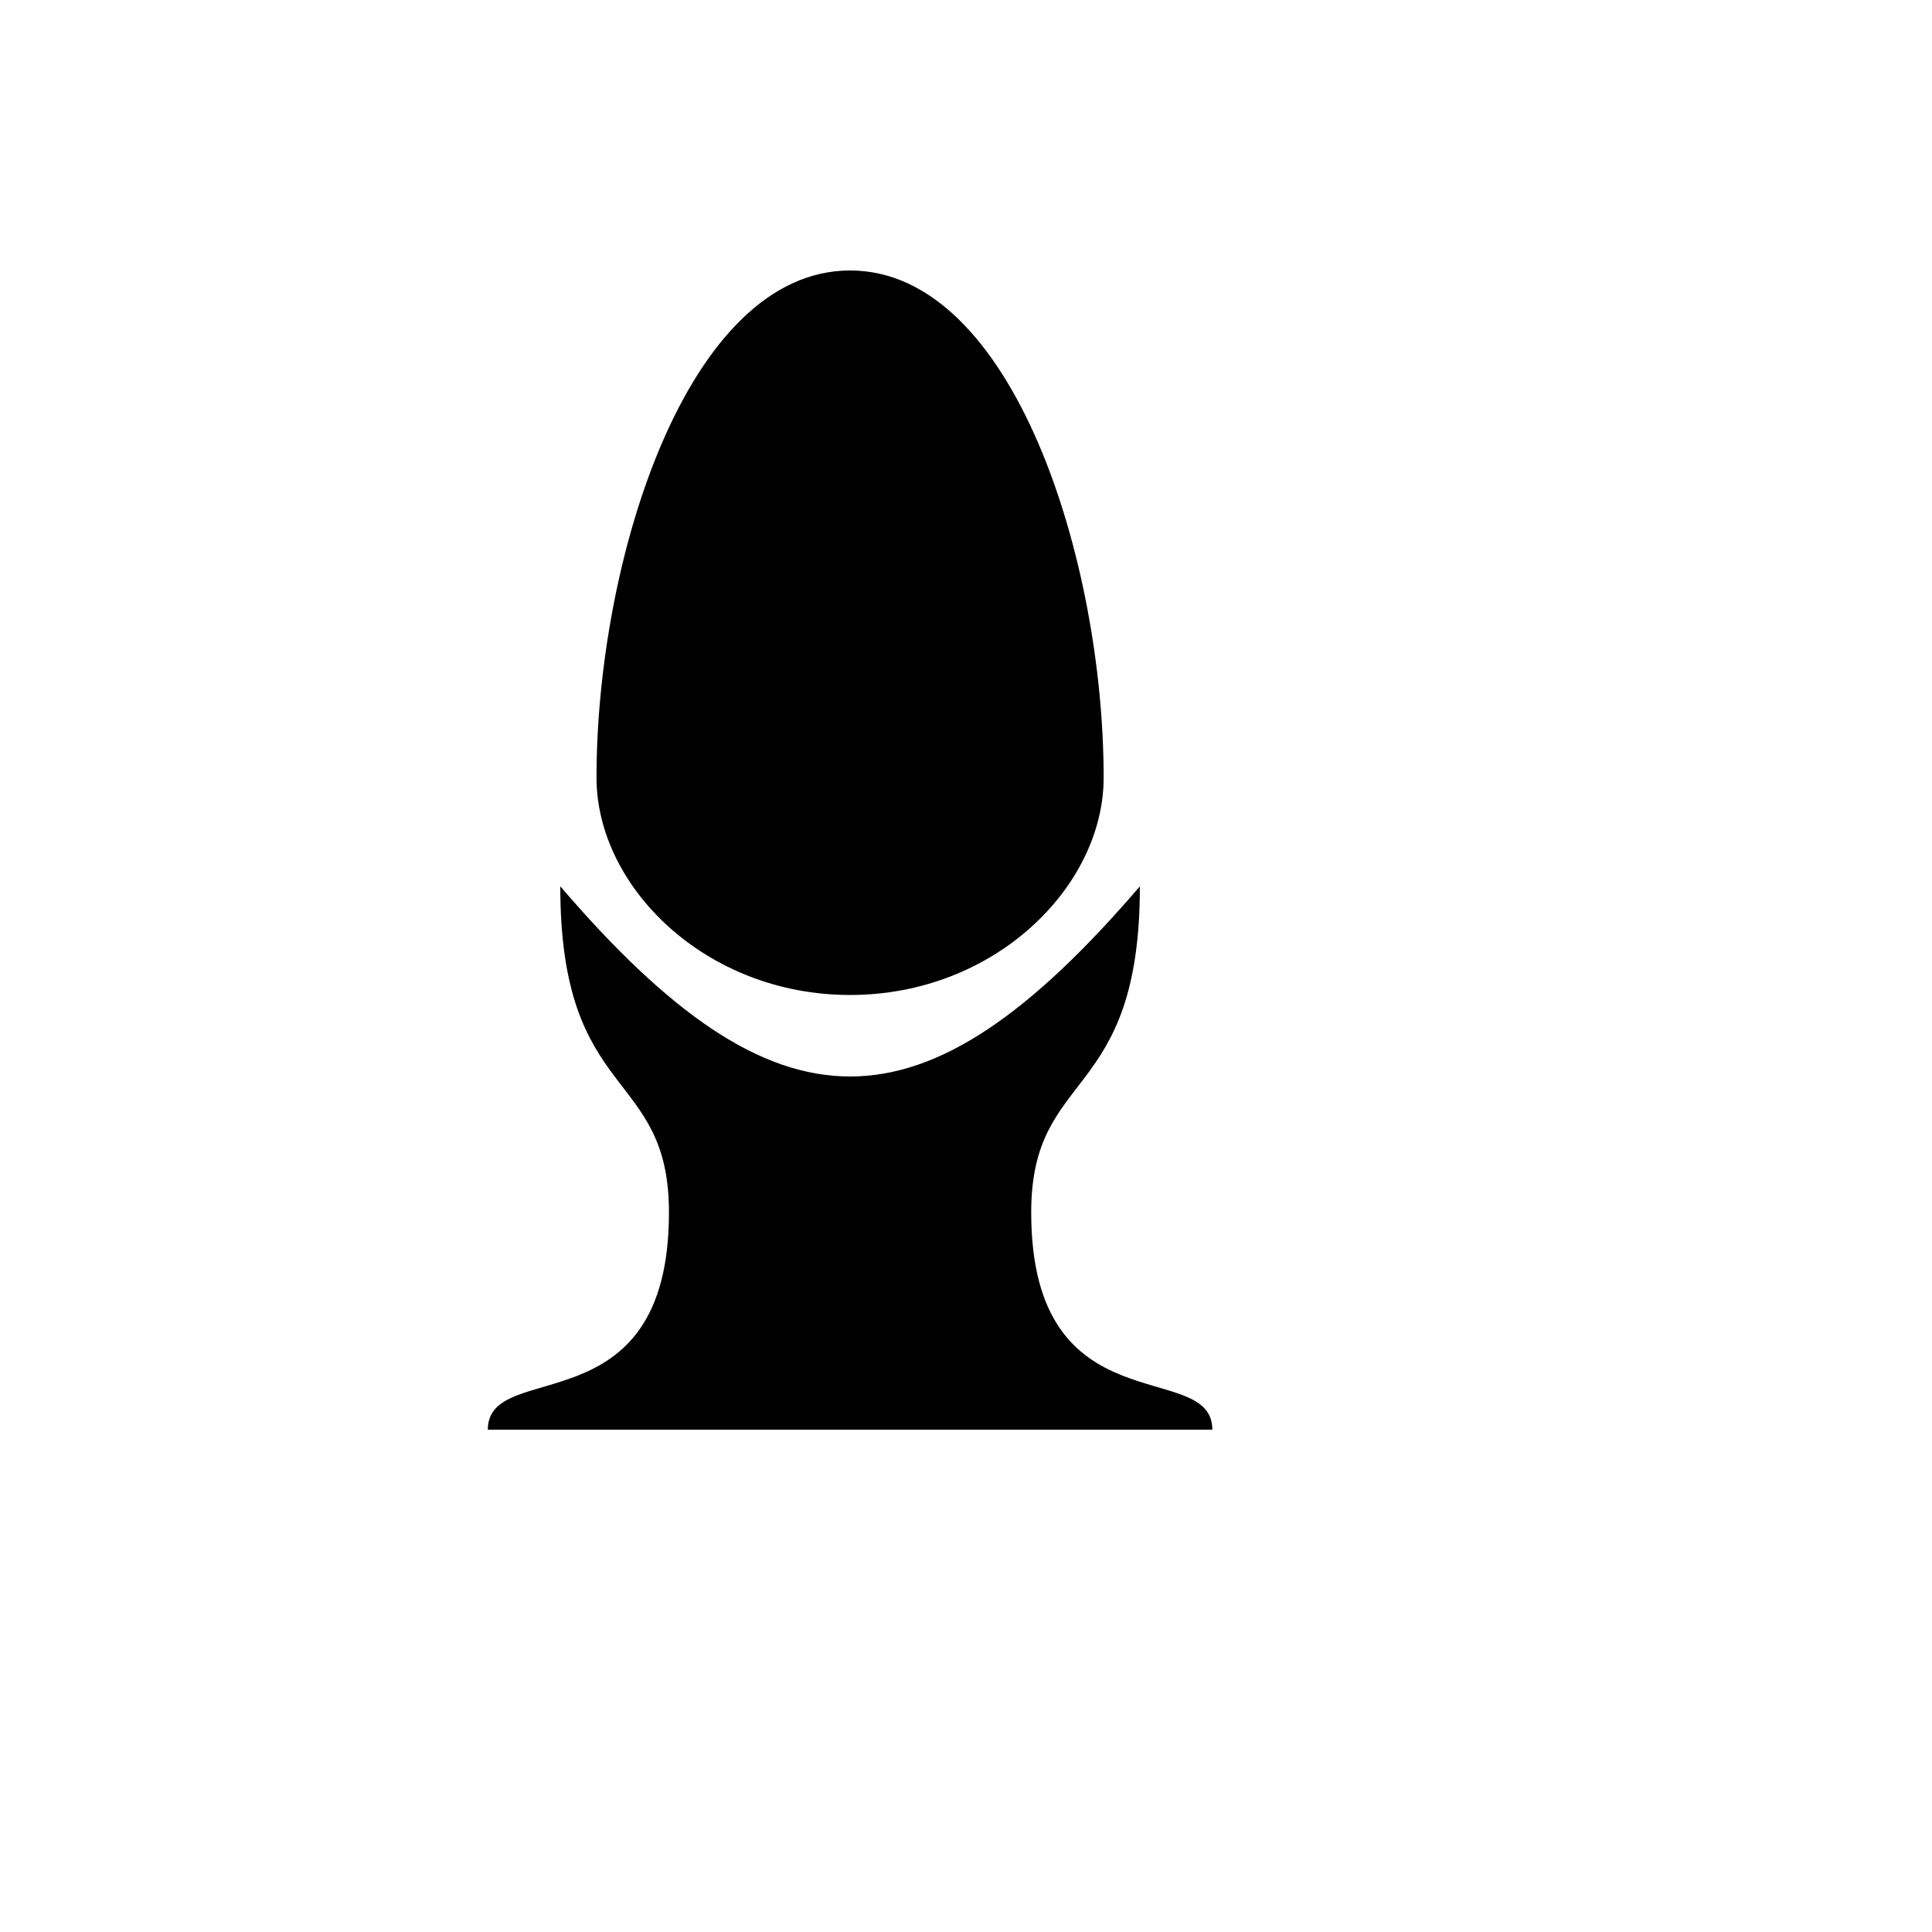 <svg xmlns="http://www.w3.org/2000/svg" version="1.1" xmlns:xlink="http://www.w3.org/1999/xlink" width="100%" height="100%" id="svgWorkerArea" viewBox="-25 -25 625 625" xmlns:idraw="https://idraw.muisca.co" style="background: white;"><defs id="defsdoc"><pattern id="patternBool" x="0" y="0" width="10" height="10" patternUnits="userSpaceOnUse" patternTransform="rotate(35)"><circle cx="5" cy="5" r="4" style="stroke: none;fill: #ff000070;"></circle></pattern></defs><g id="fileImp-302733613" class="cosito"><path id="pathImp-940333215" fill="#000" class="grouped" d="M250 62.5C197.266 62.5 167.969 156.25 167.969 226.562 167.969 261.719 203.125 296.875 250 296.875 296.875 296.875 332.031 261.719 332.031 226.562 332.031 156.25 302.734 62.5 250 62.5 250 62.5 250 62.5 250 62.5M156.25 261.719C156.25 332.031 191.406 320.312 191.406 367.188 191.406 437.5 132.812 414.062 132.812 437.5 132.812 437.5 367.188 437.5 367.188 437.5 367.188 414.062 308.594 437.5 308.594 367.188 308.594 320.312 343.75 332.031 343.75 261.719 273.438 343.75 226.562 343.75 156.25 261.719 156.25 261.719 156.25 261.719 156.25 261.719"></path></g></svg>